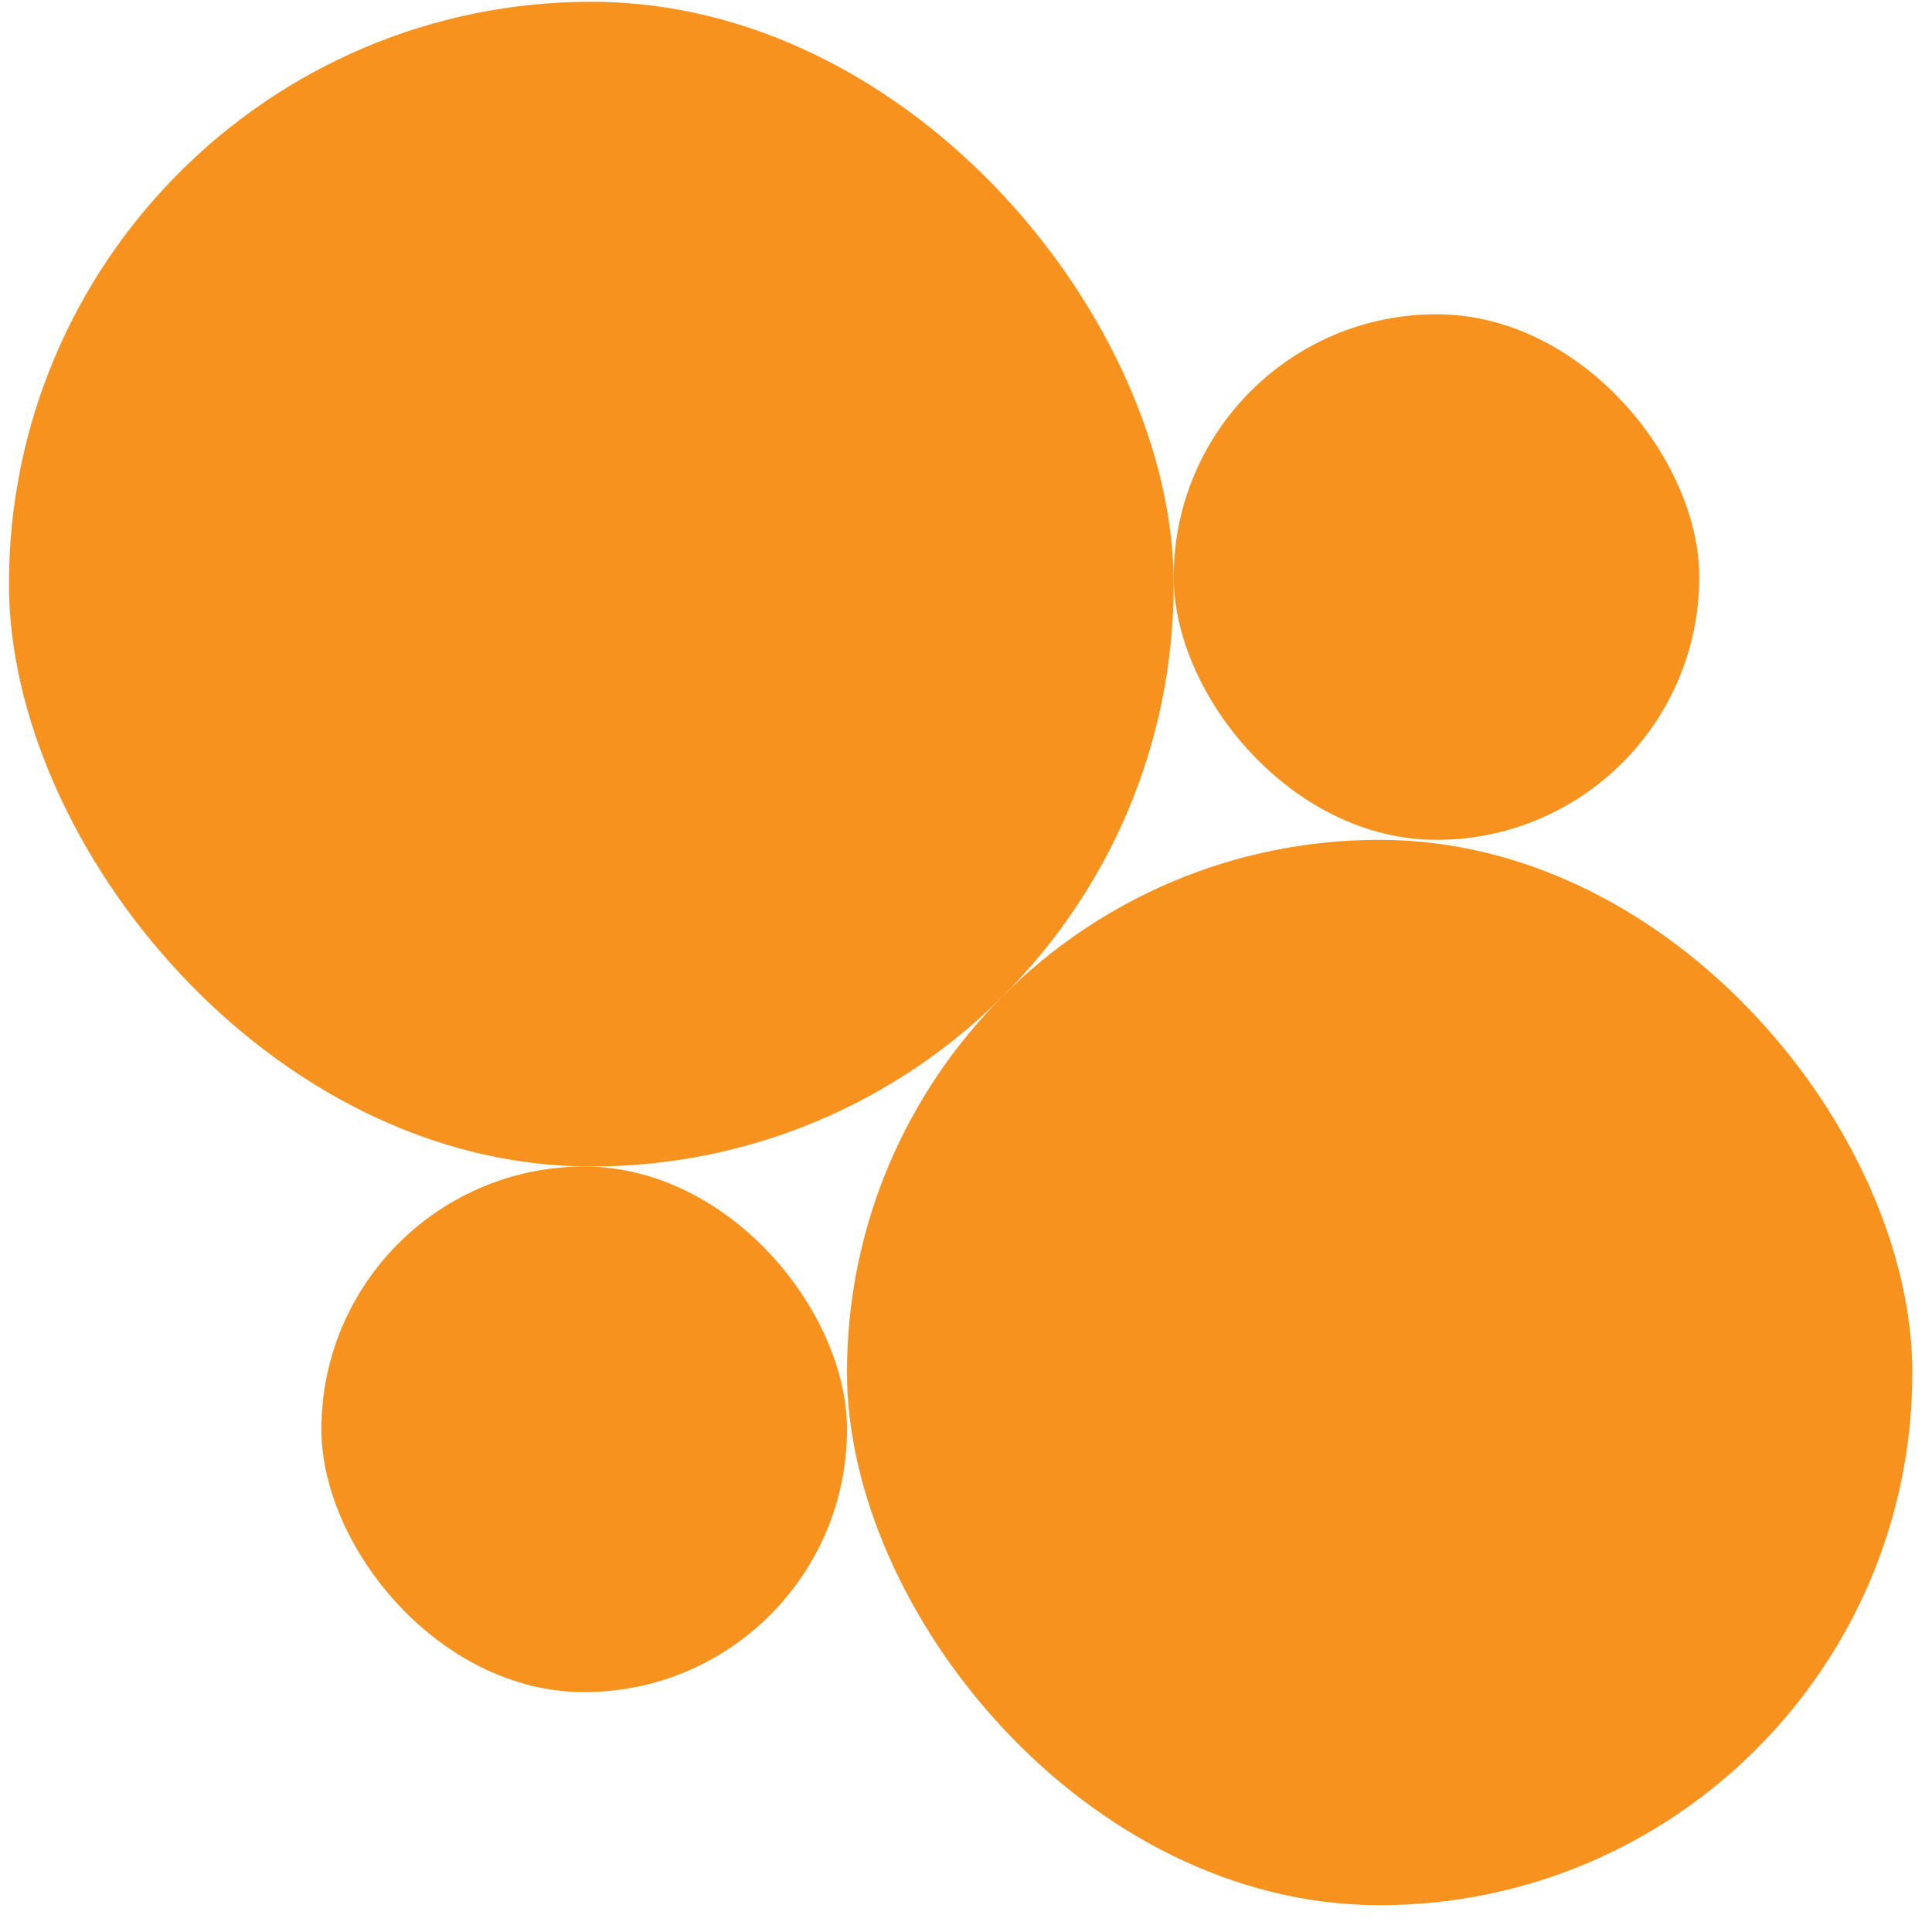 <svg width="60" height="60" viewBox="0 0 60 60" fill="none" xmlns="http://www.w3.org/2000/svg">
<rect x="0.278" y="0.055" width="36.172" height="36.172" rx="18.086" fill="#F7921E"/>
<rect x="36.45" y="9.76" width="16.322" height="16.322" rx="8.161" fill="#F7921E"/>
<rect x="9.982" y="36.228" width="16.322" height="16.322" rx="8.161" fill="#F7921E"/>
<rect x="26.304" y="26.082" width="33.085" height="33.085" rx="16.542" fill="#F7921E"/>
</svg>

